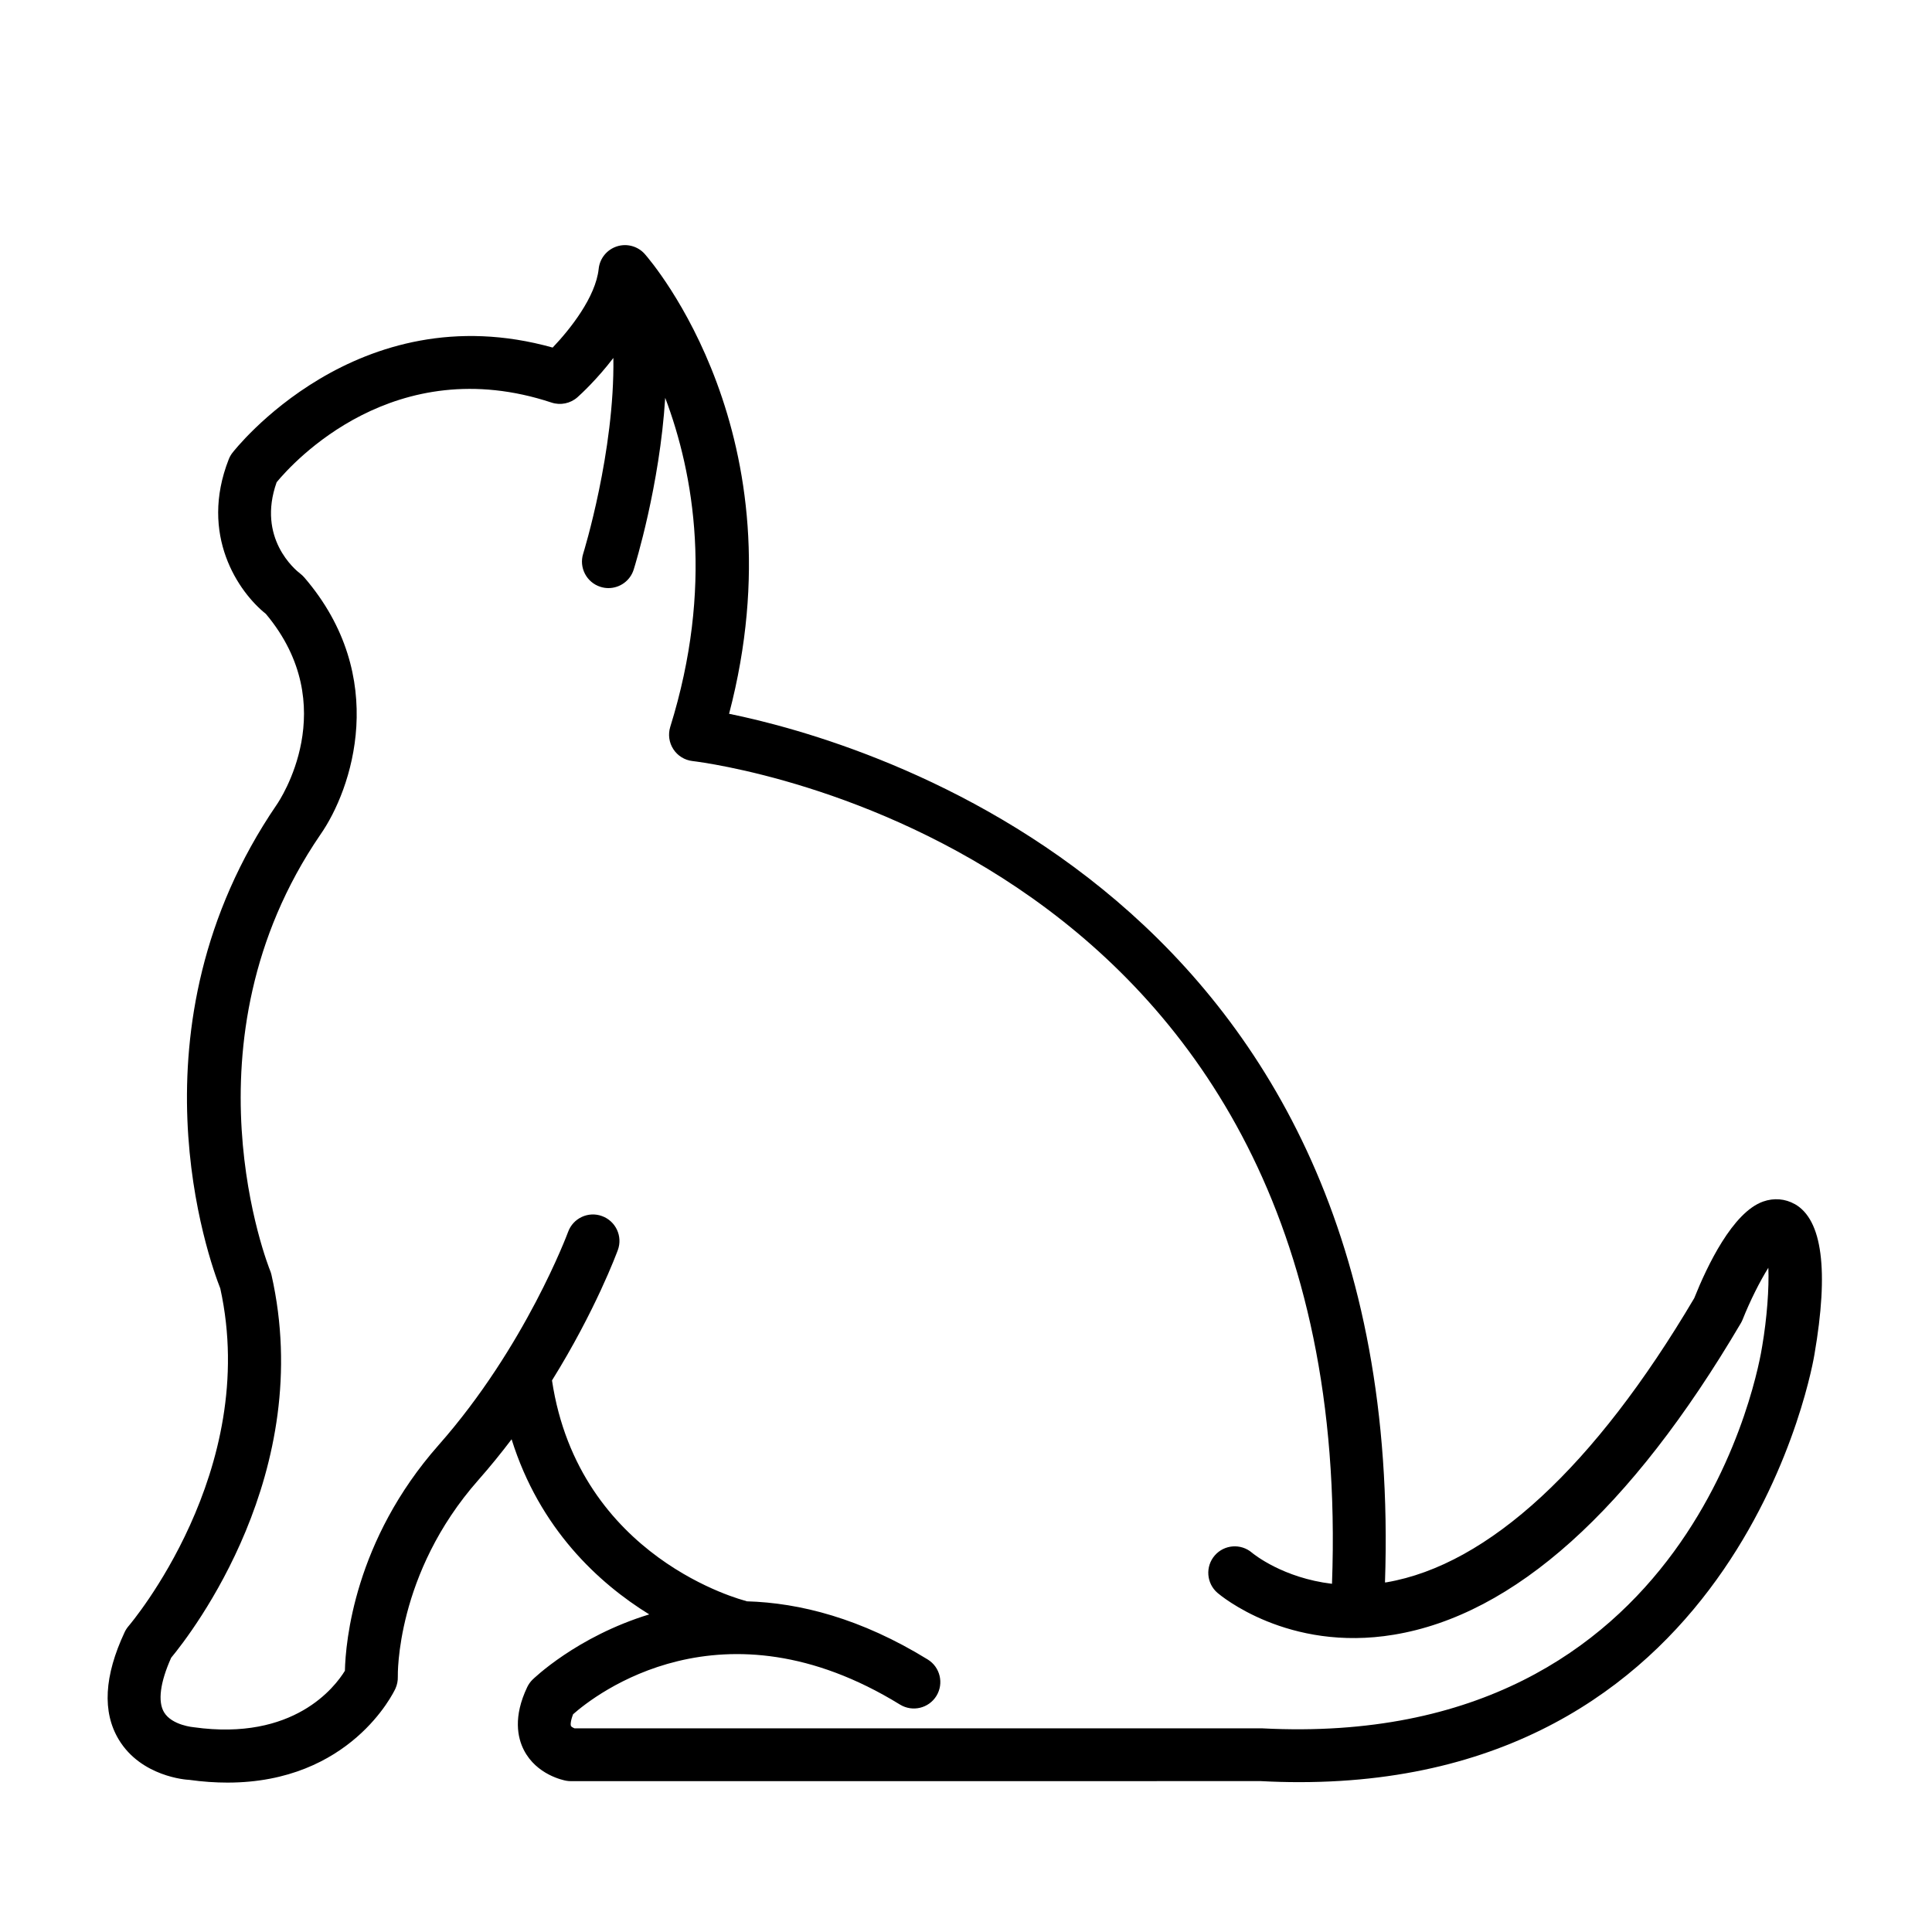 <?xml version="1.0" encoding="UTF-8"?>
<!-- The Best Svg Icon site in the world: iconSvg.co, Visit us! https://iconsvg.co -->
<svg fill="#000000" width="800px" height="800px" version="1.1" viewBox="144 144 512 512" xmlns="http://www.w3.org/2000/svg">
 <path d="m619.63 463.1c-2.551-1.438-5.523-1.688-8.387-0.676-8.066 2.856-14.828 17.027-18.254 25.605-26.379 44.629-54.574 70.668-81.547 75.301-0.141 0.023-0.266 0.016-0.406 0.039 6.188-181.97-137.78-222.86-173.82-230.21 19.305-73.551-20.57-119.82-22.332-121.83-1.832-2.082-4.75-2.883-7.391-2.035-2.648 0.852-4.551 3.184-4.836 5.949-0.785 7.481-7.602 16.062-12.195 20.867-51.953-14.559-84.574 27.496-84.902 27.938-0.387 0.508-0.707 1.074-0.938 1.668-7.883 20.062 2.613 35.223 9.848 40.984 20.449 24.43 3.633 49.445 2.863 50.551-40.328 59.043-17.801 120.99-14.953 128.2 10.645 48.422-23.938 89.047-24.289 89.457-0.422 0.488-0.781 1.039-1.055 1.621-5.438 11.598-5.965 21.18-1.562 28.477 5.926 9.828 17.914 10.664 18.633 10.672 3.602 0.504 6.992 0.73 10.188 0.73 32.5 0 43.969-23.773 44.488-24.887 0.457-0.992 0.68-2.109 0.645-3.203-0.004-0.273-0.605-27.242 21.34-52.094 3.148-3.566 6.082-7.188 8.812-10.797 7.422 23.75 23.102 38.152 36.477 46.406-19.289 5.898-30.754 17.121-30.98 17.34-0.555 0.559-1.012 1.211-1.352 1.918-3.769 7.891-2.559 13.438-0.891 16.695 3.356 6.551 10.445 7.992 11.238 8.133 0.414 0.07 0.82 0.109 1.238 0.109l182.86-0.012c3.481 0.188 6.879 0.273 10.195 0.273 117.89-0.004 136.32-112.3 136.48-113.34 3.852-22.312 2.094-35.73-5.211-39.859zm-8.629 37.641c-0.672 4.383-17.664 107.23-132.46 101.29h-182.28c-0.438-0.176-0.875-0.449-0.957-0.625-0.109-0.223-0.172-1.211 0.574-3.117 5.719-5.055 39.414-31.613 86.629-2.559 3.309 2.023 7.621 0.996 9.652-2.297 2.023-3.301 0.996-7.617-2.293-9.648-17.688-10.887-33.875-15.02-47.984-15.422-0.09-0.023-0.152-0.09-0.246-0.109-0.449-0.105-44.223-11.156-51.352-58.422 11.516-18.512 17.113-33.656 17.453-34.566 1.328-3.637-0.551-7.656-4.188-8.988-3.641-1.34-7.664 0.539-8.992 4.176-0.109 0.301-11.297 30.426-34.32 56.504-22.344 25.305-24.652 52.184-24.836 59.816-2.68 4.359-13.582 18.652-40.008 14.969-0.055-0.004-5.812-0.484-7.91-3.961-1.715-2.84-1.047-7.957 1.879-14.465 5.426-6.559 38.43-49.16 26.574-101.49-0.09-0.383-0.211-0.77-0.363-1.137-0.246-0.594-24.258-60.473 13.285-115.44 8.465-12.055 18.477-41.828-4.219-68.223-0.316-0.367-0.727-0.746-1.117-1.043-1.215-0.926-11.492-9.332-6.207-24.191 4.379-5.301 31.191-34.898 72.855-21.105 2.363 0.781 4.988 0.246 6.863-1.414 0.891-0.789 5.176-4.731 9.516-10.414 0.367 24.812-7.898 51.543-8 51.871-1.16 3.691 0.898 7.629 4.59 8.793 0.699 0.223 1.41 0.328 2.102 0.328 2.988 0 5.75-1.914 6.691-4.906 0.395-1.246 6.898-22.285 8.352-45.523 7.629 20.211 12.867 50.176 1.336 87.215-0.613 1.988-0.316 4.152 0.816 5.898 1.129 1.75 2.988 2.902 5.055 3.148 7.25 0.867 176.63 23.477 169.5 218.04-12.953-1.543-20.711-7.824-21.215-8.246-2.934-2.5-7.336-2.18-9.871 0.754-2.527 2.938-2.195 7.359 0.73 9.891 0.754 0.645 18.676 15.754 46.734 11.094 31.859-5.254 62.801-33.031 91.965-82.551 0.188-0.312 0.348-0.641 0.48-0.977 1.977-4.973 4.574-10.133 6.816-13.715 0.219 5.328-0.359 13.336-1.629 20.766z"/>
</svg>